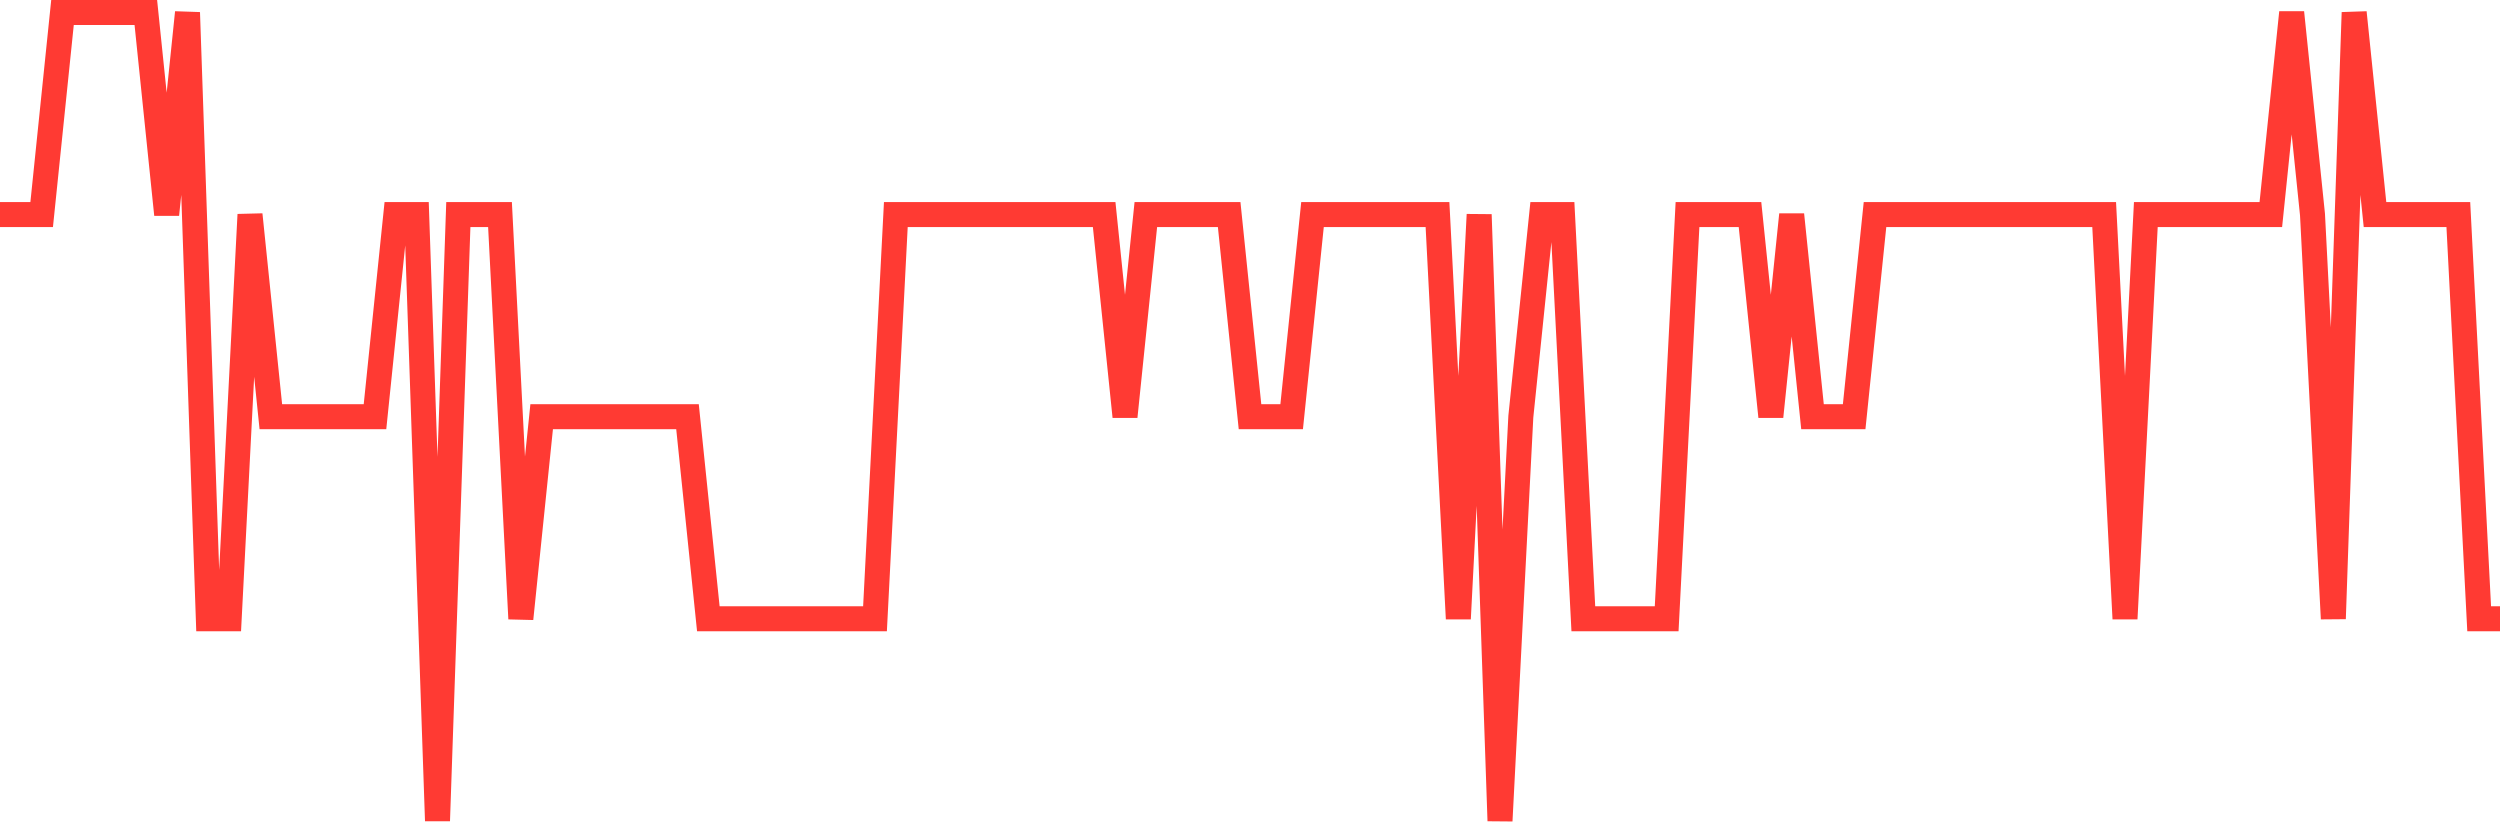 <svg
  xmlns="http://www.w3.org/2000/svg"
  xmlns:xlink="http://www.w3.org/1999/xlink"
  width="120"
  height="40"
  viewBox="0 0 120 40"
  preserveAspectRatio="none"
>
  <polyline
    points="0,10.3 1,10.3 2,10.3 3,0.6 4,0.6 5,0.6 6,0.6 7,0.6 8,10.3 9,0.6 10,29.7 11,29.7 12,10.3 13,20 14,20 15,20 16,20 17,20 18,20 19,10.3 20,10.3 21,39.4 22,10.3 23,10.3 24,10.3 25,29.7 26,20 27,20 28,20 29,20 30,20 31,20 32,20 33,20 34,29.7 35,29.7 36,29.7 37,29.7 38,29.7 39,29.7 40,29.7 41,29.7 42,29.7 43,10.3 44,10.3 45,10.3 46,10.3 47,10.3 48,10.3 49,10.3 50,10.3 51,10.3 52,10.3 53,10.3 54,20 55,10.3 56,10.3 57,10.3 58,10.3 59,10.3 60,20 61,20 62,20 63,10.3 64,10.3 65,10.3 66,10.3 67,10.3 68,10.3 69,10.3 70,29.7 71,10.3 72,39.4 73,20 74,10.3 75,10.3 76,29.7 77,29.7 78,29.7 79,29.7 80,29.7 81,10.3 82,10.3 83,10.3 84,10.3 85,20 86,10.3 87,20 88,20 89,20 90,10.3 91,10.3 92,10.3 93,10.3 94,10.3 95,10.3 96,10.3 97,10.3 98,10.3 99,10.3 100,10.3 101,10.3 102,29.7 103,10.3 104,10.3 105,10.3 106,10.3 107,10.3 108,10.3 109,10.3 110,0.6 111,10.3 112,29.7 113,0.6 114,10.3 115,10.3 116,10.3 117,10.3 118,10.3 119,29.7 120,29.7"
    fill="none"
    stroke="#ff3a33"
    stroke-width="1.2"
  >
  </polyline>
</svg>